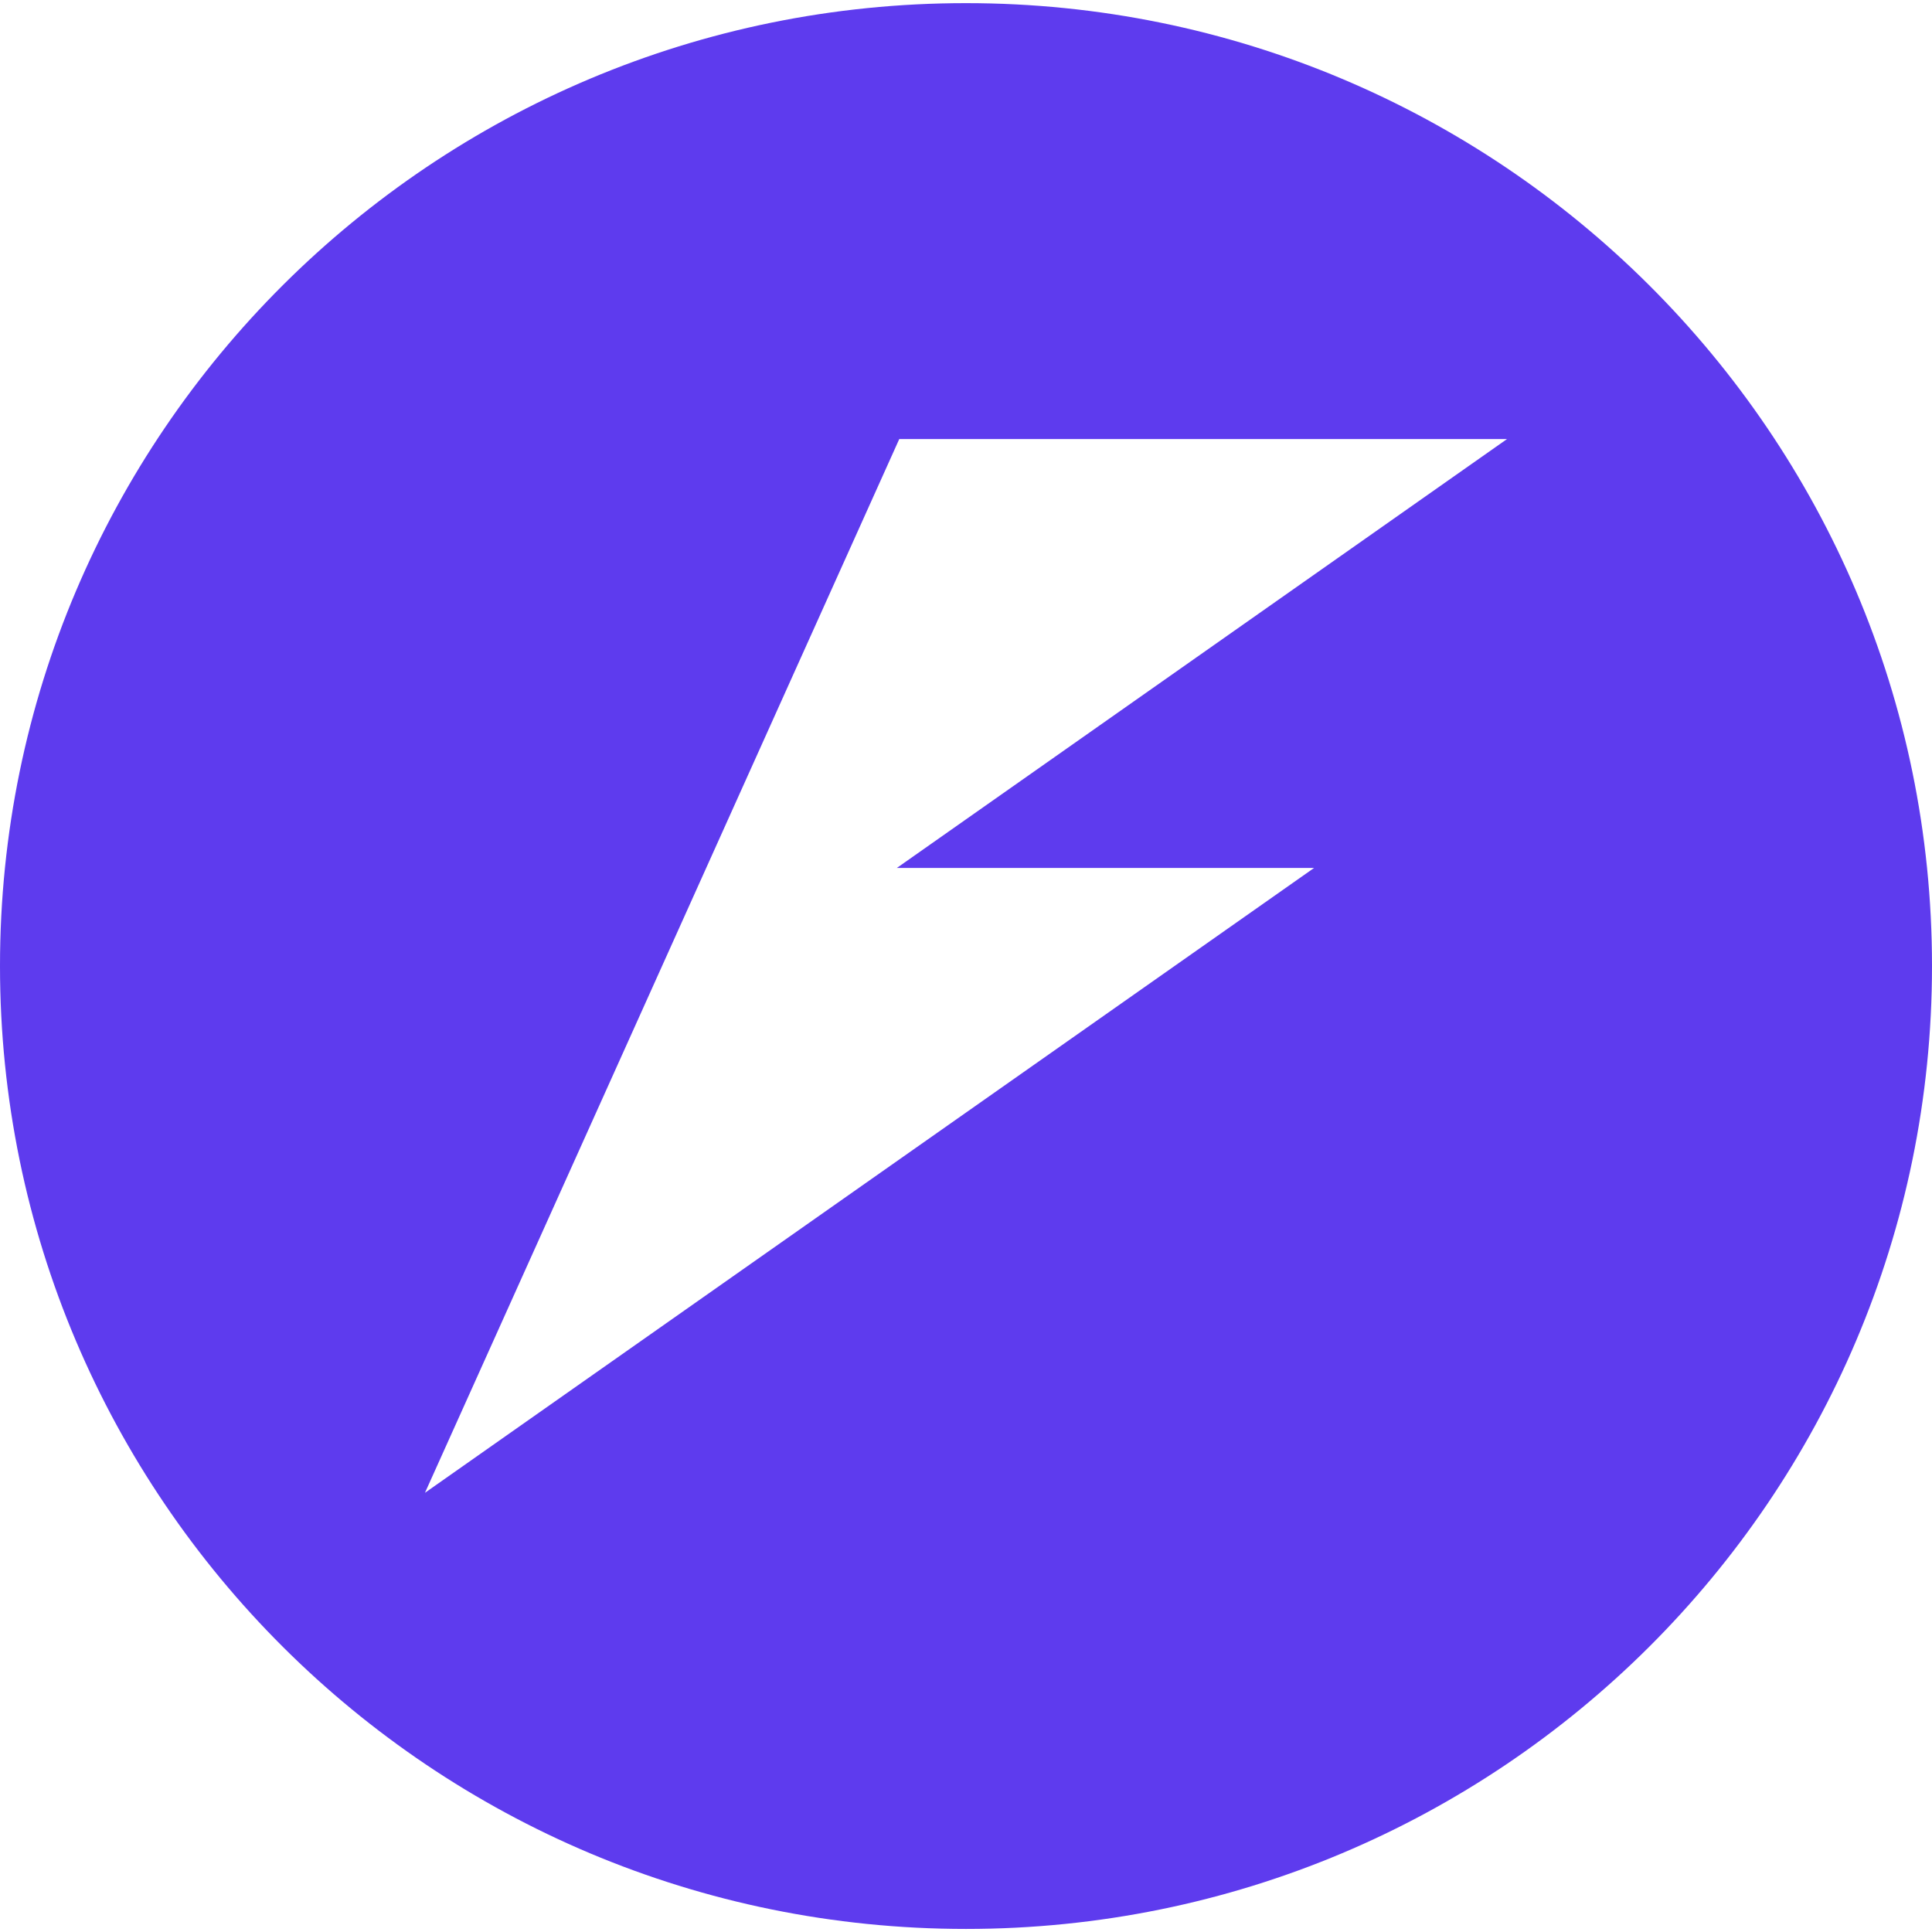<svg role="img" viewBox="0 0 24 24" xmlns="http://www.w3.org/2000/svg"><title>FastAPI</title><path fill="#5E3BEE" d="M12 .039C5.373.038 0 5.393 0 11.999c-.001 6.607 5.372 11.963 12 11.963 6.628 0 12.001-5.356 12-11.963-0-6.606-5.373-11.96-12-11.96m-.829 5.415h7.55l-7.58 5.328h5.183L5.279 18.544q2.947-6.544 5.892-13.09"/></svg>